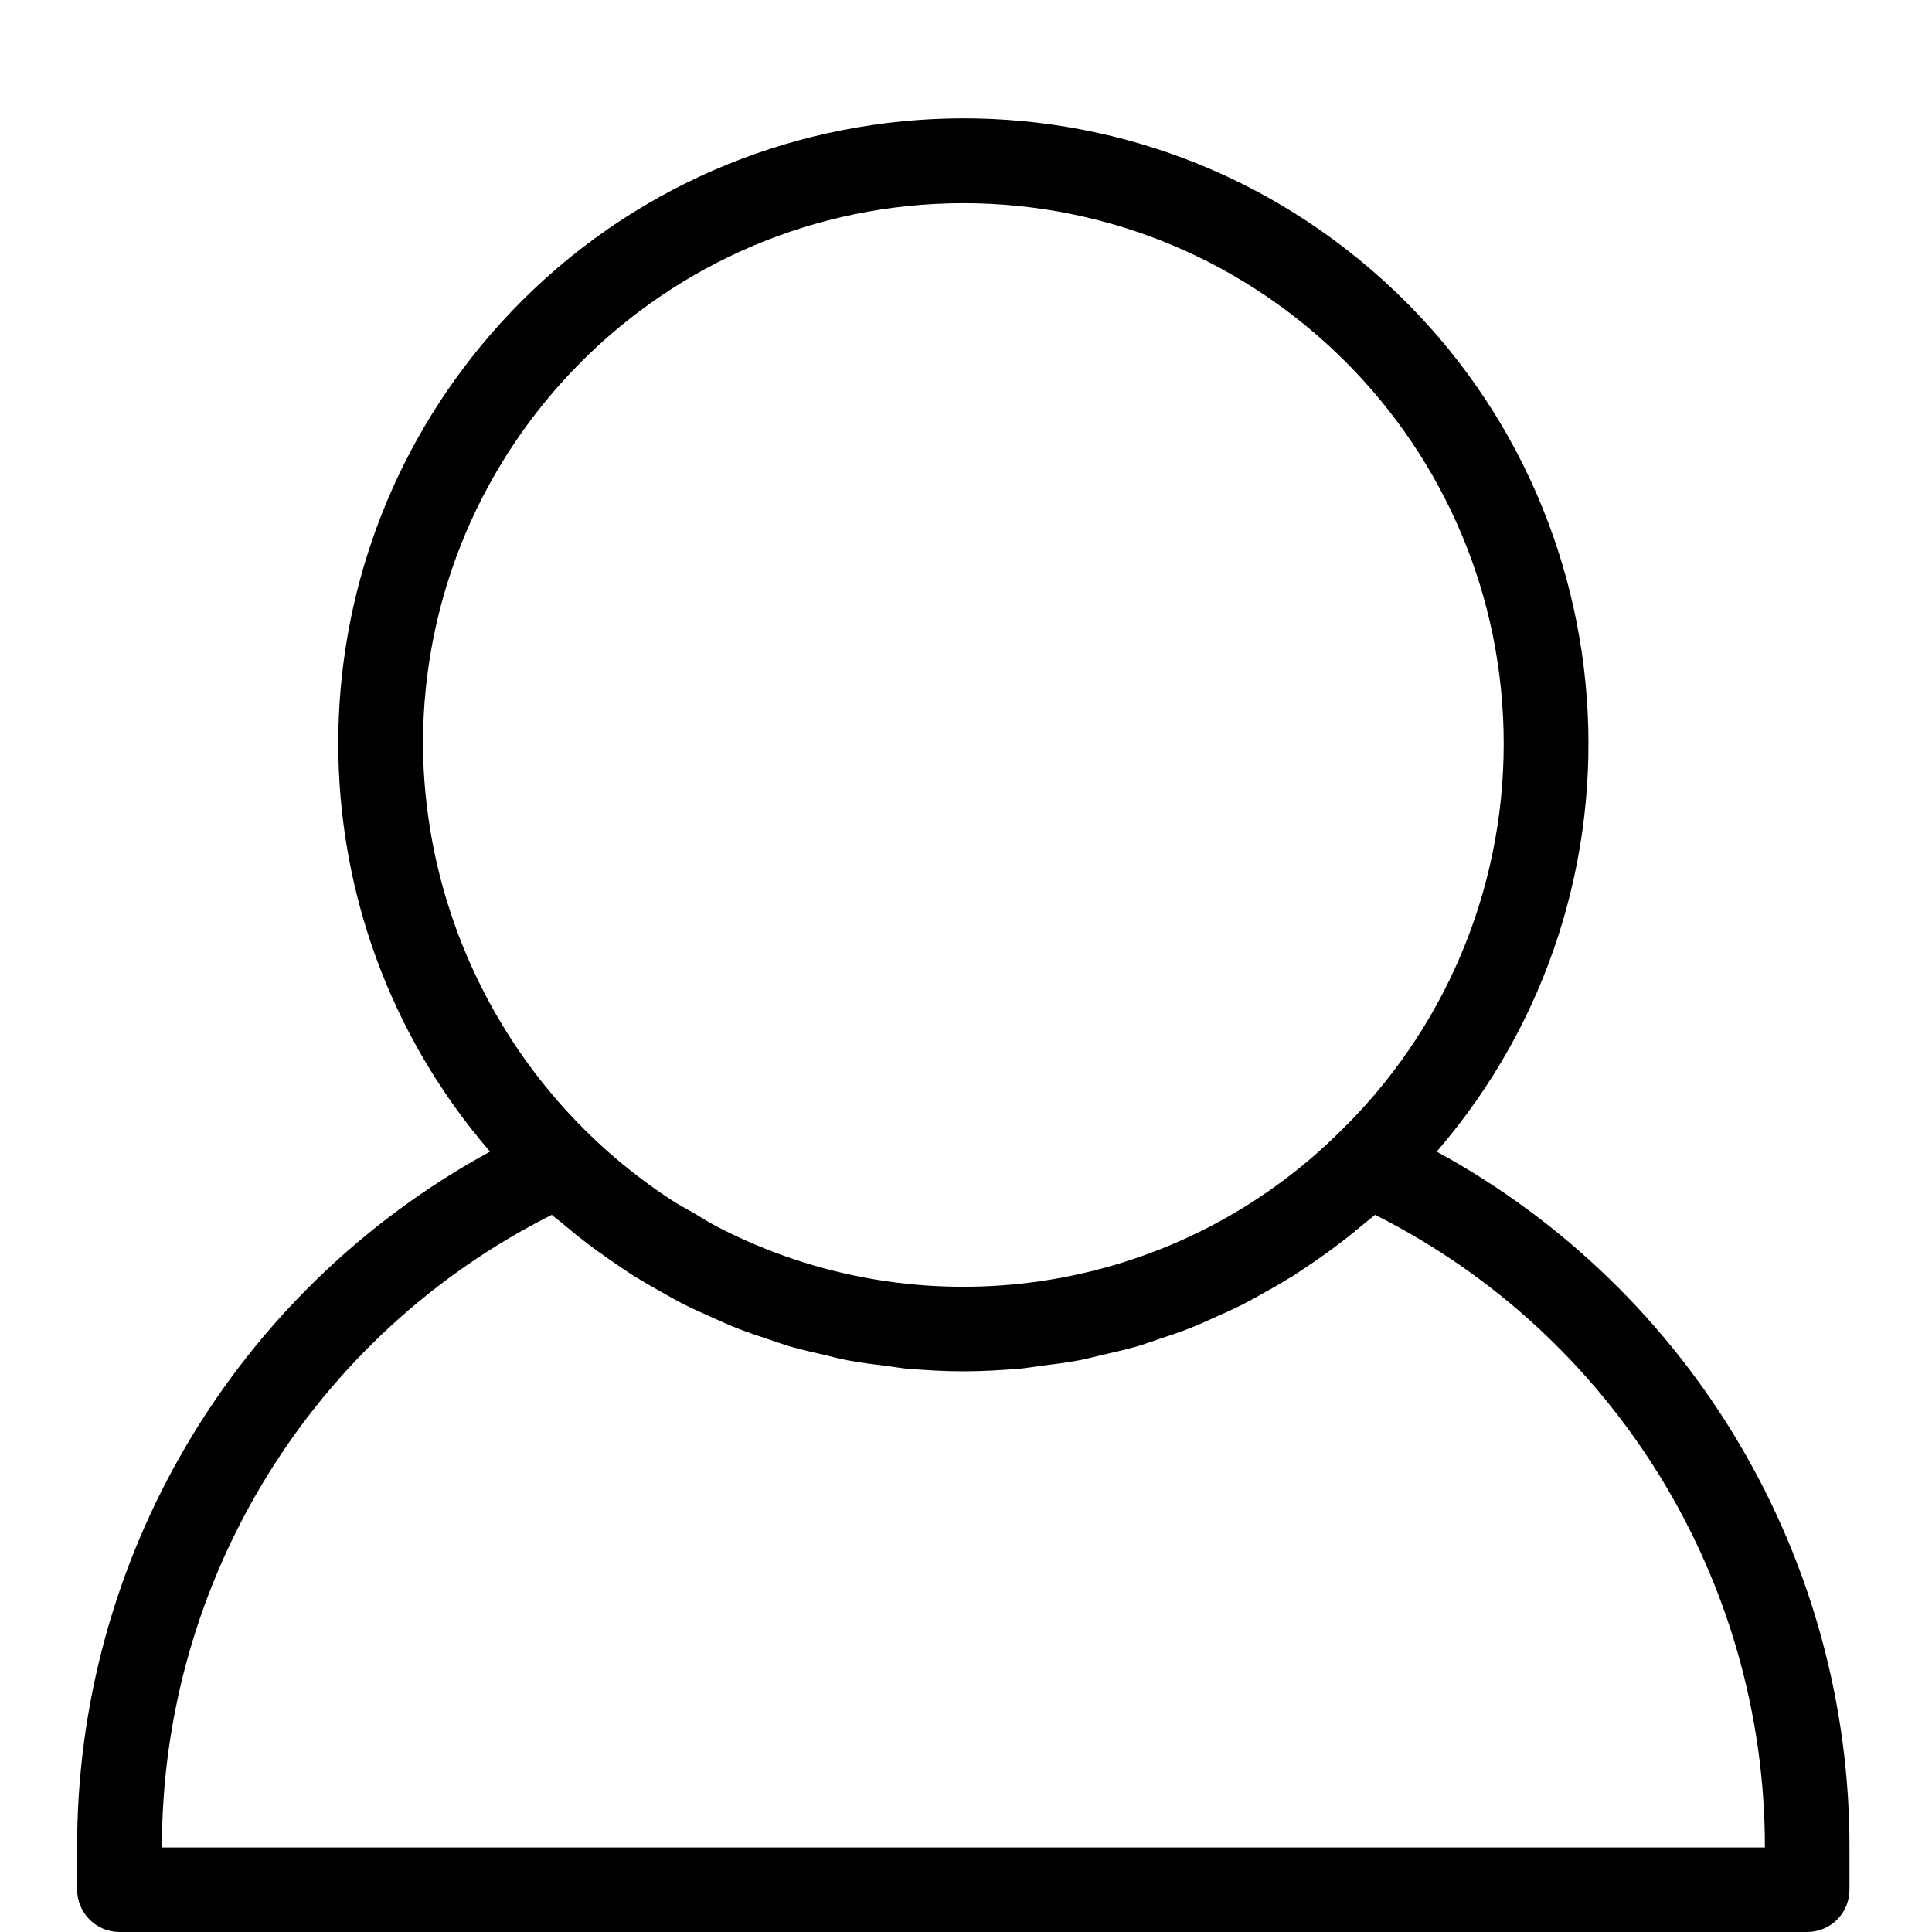 <?xml version="1.0" encoding="utf-8"?>
<!-- Generator: Adobe Illustrator 16.0.0, SVG Export Plug-In . SVG Version: 6.00 Build 0)  -->
<!DOCTYPE svg PUBLIC "-//W3C//DTD SVG 1.1//EN" "http://www.w3.org/Graphics/SVG/1.1/DTD/svg11.dtd">
<svg version="1.1" xmlns="http://www.w3.org/2000/svg" xmlns:xlink="http://www.w3.org/1999/xlink" x="0px" y="0px" width="25px"
	 height="25px" viewBox="0 0 25 25" enable-background="new 0 0 25 25" xml:space="preserve">
<g id="Layer_1">
	<g display="none">
		<g display="inline">
			<path d="M20.762,9.022c-0.115-3.689-3.141-6.616-6.83-6.616h-2.938c-3.692,0-6.713,2.927-6.83,6.616H0.49
				c-0.17-0.003-0.311,0.131-0.314,0.3c0,0.021,0.001,0.043,0.006,0.067l1.899,11.299c0.299,1.767,1.822,3.06,3.612,3.062h13.538
				c1.787-0.002,3.315-1.295,3.612-3.062l1.901-11.299c0.03-0.168-0.073-0.331-0.242-0.364c-0.021-0.003-0.046-0.006-0.067-0.003
				H20.762z M10.993,3.019h2.938c3.341,0.015,6.071,2.667,6.188,6.003H4.806C4.919,5.685,7.653,3.034,10.993,3.019z M22.262,20.567
				c-0.241,1.483-1.527,2.574-3.03,2.572H5.694c-1.503,0.002-2.79-1.089-3.031-2.572L0.825,9.634h23.247L22.262,20.567z"/>
			<path d="M19.231,24H5.694c-1.916-0.002-3.539-1.377-3.859-3.27l-1.899-11.3c-0.007-0.035-0.01-0.072-0.01-0.109
				c0.005-0.305,0.255-0.55,0.558-0.55h3.442c0.241-3.729,3.3-6.616,7.068-6.616h2.938c3.769,0,6.828,2.887,7.068,6.616h3.436
				c0.049,0.001,0.078,0.002,0.103,0.005c0.315,0.063,0.508,0.35,0.453,0.656L23.09,20.729C22.772,22.623,21.149,23.998,19.231,24z
				 M0.49,9.272c-0.038,0-0.063,0.024-0.064,0.054l1.902,11.321c0.279,1.65,1.695,2.851,3.366,2.853h13.537
				c1.673-0.002,3.088-1.202,3.366-2.853l1.901-11.3c0.006-0.034-0.008-0.07-0.045-0.078L20.52,9.272L20.512,9.03
				c-0.111-3.574-3.002-6.374-6.58-6.374h-2.938c-3.577,0-6.467,2.8-6.58,6.374L4.406,9.272H0.49L0.49,9.272z M19.235,23.39H5.694h0
				H5.69c-1.635,0-3.012-1.17-3.273-2.782L0.529,9.384h23.837l-1.857,11.224C22.246,22.22,20.87,23.39,19.235,23.39z M1.12,9.884
				l1.79,10.642c0.222,1.37,1.392,2.363,2.78,2.363h13.542c1.392,0,2.561-0.993,2.783-2.362l1.762-10.643H1.12z M20.378,9.272H4.547
				l0.009-0.258c0.119-3.486,2.945-6.229,6.436-6.245h2.939c3.489,0.016,6.316,2.759,6.438,6.245L20.378,9.272z M5.07,8.772h14.784
				c-0.238-3.092-2.793-5.489-5.924-5.503h-2.938C7.86,3.283,5.306,5.679,5.07,8.772z"/>
		</g>
		<g display="inline">
			<path d="M12.463,19.863c0.168,0,0.307-0.138,0.307-0.306v-6.158c0-0.168-0.139-0.306-0.307-0.306
				c-0.169,0-0.306,0.138-0.306,0.306v6.158C12.157,19.726,12.294,19.863,12.463,19.863z"/>
			<path d="M12.463,20.113c-0.307,0-0.556-0.249-0.556-0.556v-6.158c0-0.307,0.25-0.556,0.556-0.556s0.557,0.249,0.557,0.556v6.158
				C13.02,19.864,12.77,20.113,12.463,20.113z M12.463,13.344c-0.03,0-0.056,0.025-0.056,0.056v6.158c0,0.061,0.113,0.059,0.113,0
				v-6.158C12.52,13.37,12.493,13.344,12.463,13.344z"/>
		</g>
		<g display="inline">
			<path d="M17.575,19.863h0.061c0.15,0.002,0.279-0.101,0.307-0.246l0.949-6.156c0.027-0.168-0.089-0.328-0.257-0.353
				c-0.172-0.024-0.331,0.093-0.355,0.261l-0.948,6.123c-0.034,0.168,0.069,0.332,0.235,0.366
				C17.569,19.858,17.572,19.863,17.575,19.863z"/>
			<path d="M17.64,20.113l-0.141-0.021c-0.307-0.09-0.471-0.366-0.413-0.649l0.946-6.111c0.039-0.271,0.279-0.476,0.558-0.476
				l0.08,0.006c0.148,0.021,0.278,0.1,0.367,0.221c0.09,0.122,0.125,0.271,0.102,0.419l-0.949,6.154
				C18.139,19.924,17.908,20.113,17.64,20.113z M17.639,19.618l0.001-0.005c0.029,0,0.053-0.018,0.057-0.042l0.948-6.148
				l-0.01-0.314L18.6,13.355c-0.036,0.02-0.069,0.022-0.073,0.05l-0.948,6.125c-0.009,0.045,0.009,0.076,0.037,0.083L17.639,19.618z
				"/>
		</g>
		<g display="inline">
			<path d="M7.319,19.863H7.38c0.156-0.035,0.264-0.179,0.246-0.337l-0.949-6.188c-0.028-0.168-0.184-0.287-0.355-0.26
				c-0.168,0.028-0.285,0.184-0.26,0.352l0.952,6.156C7.025,19.744,7.16,19.863,7.319,19.863z"/>
			<path d="M7.408,20.113H7.319c-0.29,0-0.533-0.224-0.555-0.508l-0.95-6.138c-0.044-0.301,0.165-0.586,0.466-0.636l0.09-0.008
				c0.275,0,0.507,0.199,0.553,0.473l0.95,6.191c0.034,0.293-0.155,0.556-0.438,0.619L7.408,20.113z M6.371,13.324
				c-0.042,0.007-0.066,0.036-0.062,0.068l0.952,6.155c0.004,0.045,0.029,0.065,0.059,0.065l0.061,0.25l-0.055-0.244
				c0.033-0.007,0.055-0.035,0.052-0.064L6.43,13.376C6.425,13.348,6.399,13.324,6.371,13.324z"/>
		</g>
	</g>
	<g>
		<path d="M18.591,14.902c2.917-3.381,2.541-8.489-0.842-11.407C14.366,0.578,9.26,0.954,6.341,4.336
			c-2.618,3.036-2.619,7.531,0,10.566c-3.312,1.805-5.365,5.281-5.343,9.053v0.498C0.999,24.754,1.244,25,1.546,25h0h21.838
			c0.303,0,0.548-0.244,0.548-0.547l0,0v-0.498C23.955,20.184,21.901,16.707,18.591,14.902z M12.466,2.629
			c3.865,0.003,6.996,3.139,6.992,7.004c-0.002,1.901-0.776,3.718-2.146,5.037c-2.145,2.105-5.402,2.584-8.062,1.188
			c-0.085-0.045-0.167-0.1-0.25-0.148c-0.109-0.063-0.22-0.121-0.326-0.191c-1.987-1.305-3.188-3.52-3.201-5.896
			C5.478,5.761,8.606,2.633,12.466,2.629z M2.095,23.906c-0.001-3.463,1.951-6.631,5.045-8.186c0.055,0.047,0.113,0.088,0.169,0.137
			c0.087,0.072,0.174,0.145,0.264,0.213c0.111,0.086,0.225,0.166,0.339,0.246c0.093,0.064,0.186,0.127,0.281,0.189
			c0.118,0.072,0.238,0.143,0.359,0.209c0.098,0.057,0.194,0.111,0.293,0.162c0.125,0.063,0.252,0.119,0.38,0.176
			c0.101,0.045,0.2,0.092,0.302,0.131c0.133,0.053,0.268,0.098,0.403,0.143c0.101,0.033,0.201,0.07,0.303,0.1
			c0.144,0.041,0.29,0.074,0.436,0.107c0.097,0.023,0.193,0.049,0.292,0.068c0.164,0.031,0.331,0.053,0.497,0.072
			c0.083,0.012,0.165,0.025,0.249,0.035c0.251,0.021,0.504,0.037,0.759,0.037s0.508-0.016,0.759-0.037
			c0.084-0.01,0.166-0.023,0.249-0.035c0.166-0.02,0.333-0.041,0.497-0.072c0.098-0.02,0.194-0.045,0.292-0.068
			c0.146-0.033,0.292-0.066,0.436-0.107c0.103-0.029,0.203-0.066,0.304-0.1c0.135-0.045,0.271-0.09,0.403-0.143
			c0.103-0.039,0.201-0.086,0.302-0.131c0.128-0.057,0.255-0.113,0.379-0.176c0.1-0.051,0.196-0.105,0.295-0.162
			c0.121-0.066,0.24-0.137,0.358-0.209c0.096-0.063,0.188-0.125,0.282-0.189c0.114-0.08,0.227-0.16,0.337-0.246
			c0.091-0.068,0.179-0.141,0.268-0.215c0.054-0.047,0.112-0.088,0.167-0.135c3.093,1.555,5.045,4.723,5.044,8.186H2.095z"/>
	</g>
</g>
<g id="Layer_2">
</g>
</svg>
